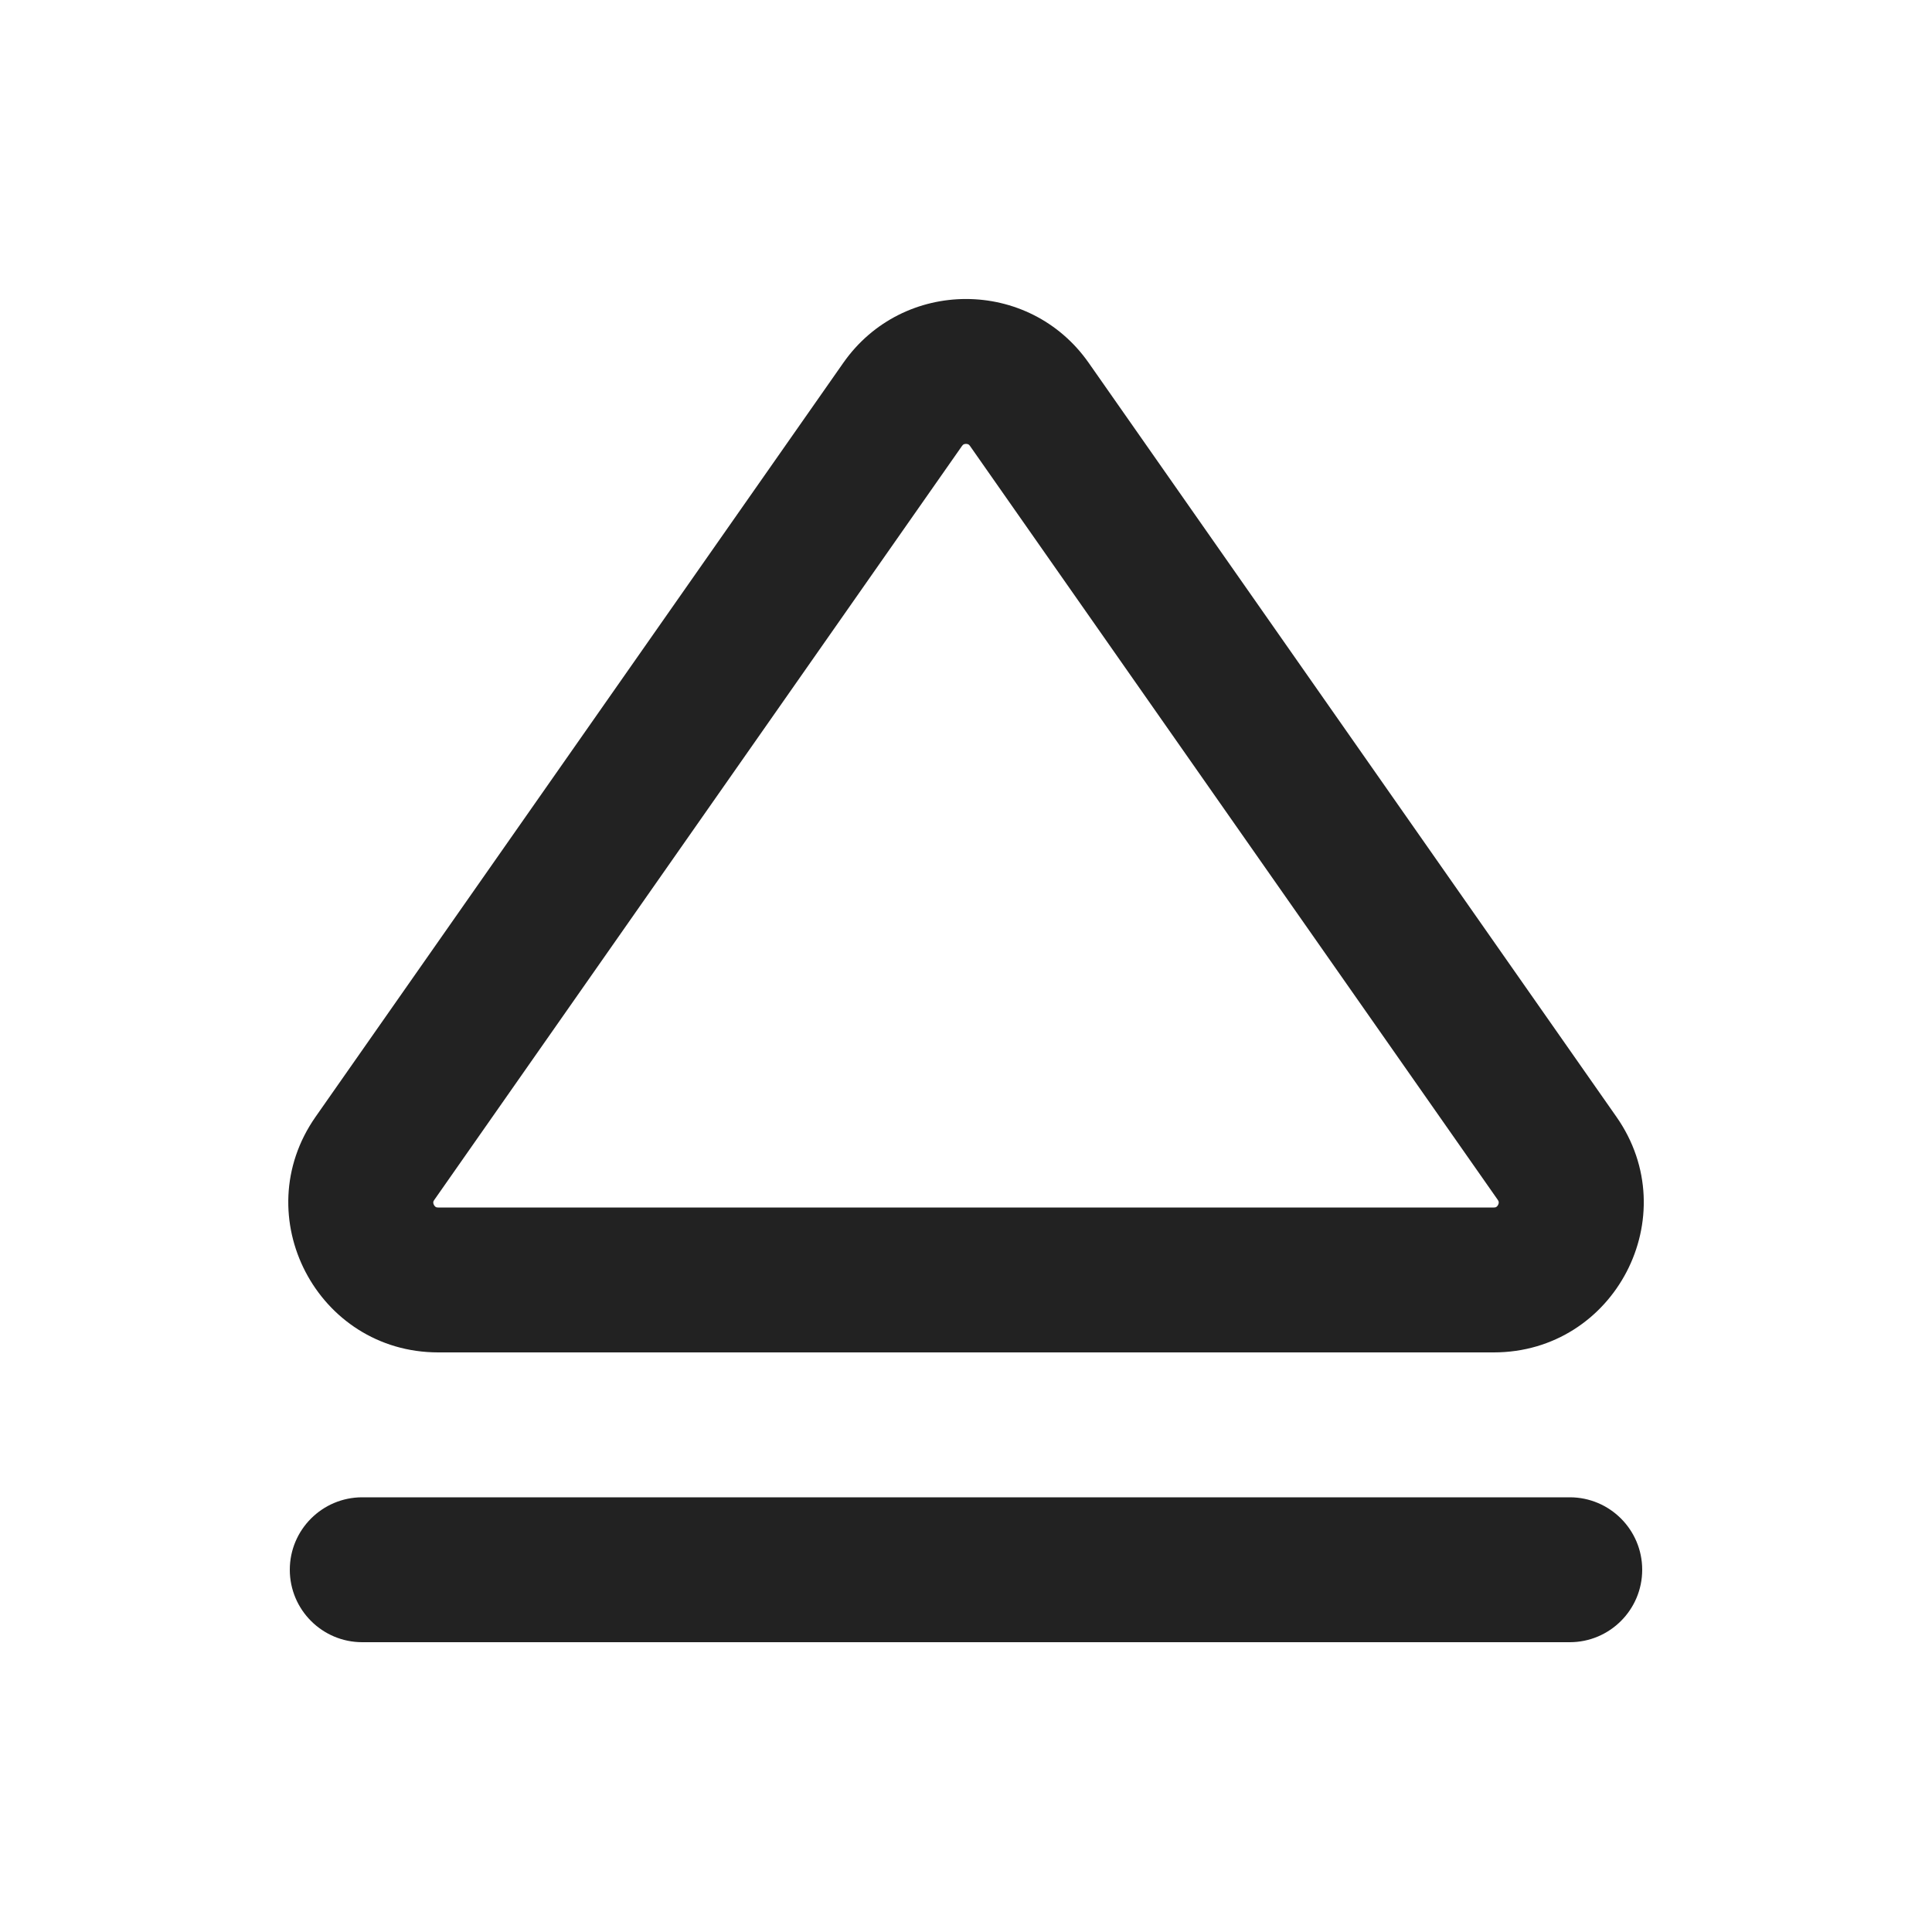 <svg width="20" height="20" viewBox="0 0 20 20" fill="none" xmlns="http://www.w3.org/2000/svg">
<path fill-rule="evenodd" clip-rule="evenodd" d="M3.267 11.561C2.548 12.588 3.283 14 4.537 14L15.463 14C16.718 14 17.453 12.588 16.733 11.561L11.27 3.756C10.653 2.875 9.347 2.875 8.73 3.756L3.267 11.561ZM4.537 12.5C4.519 12.5 4.513 12.496 4.511 12.495C4.506 12.491 4.498 12.485 4.492 12.473C4.486 12.462 4.485 12.452 4.485 12.446C4.485 12.443 4.486 12.435 4.496 12.421L9.959 4.616C9.966 4.606 9.972 4.602 9.976 4.6C9.982 4.597 9.99 4.595 10 4.595C10.01 4.595 10.018 4.597 10.024 4.6C10.028 4.602 10.034 4.606 10.041 4.616L15.505 12.421C15.514 12.435 15.515 12.443 15.515 12.446C15.515 12.452 15.514 12.462 15.508 12.473C15.502 12.485 15.495 12.491 15.489 12.495C15.487 12.496 15.481 12.5 15.463 12.5L4.537 12.5Z" fill="#222222"/>
<path d="M3.75 15.5C3.336 15.5 3 15.836 3 16.25C3 16.664 3.336 17 3.75 17L16.25 17C16.664 17 17 16.664 17 16.25C17 15.836 16.664 15.5 16.25 15.5L3.75 15.5Z" fill="#222222"/>
</svg>

